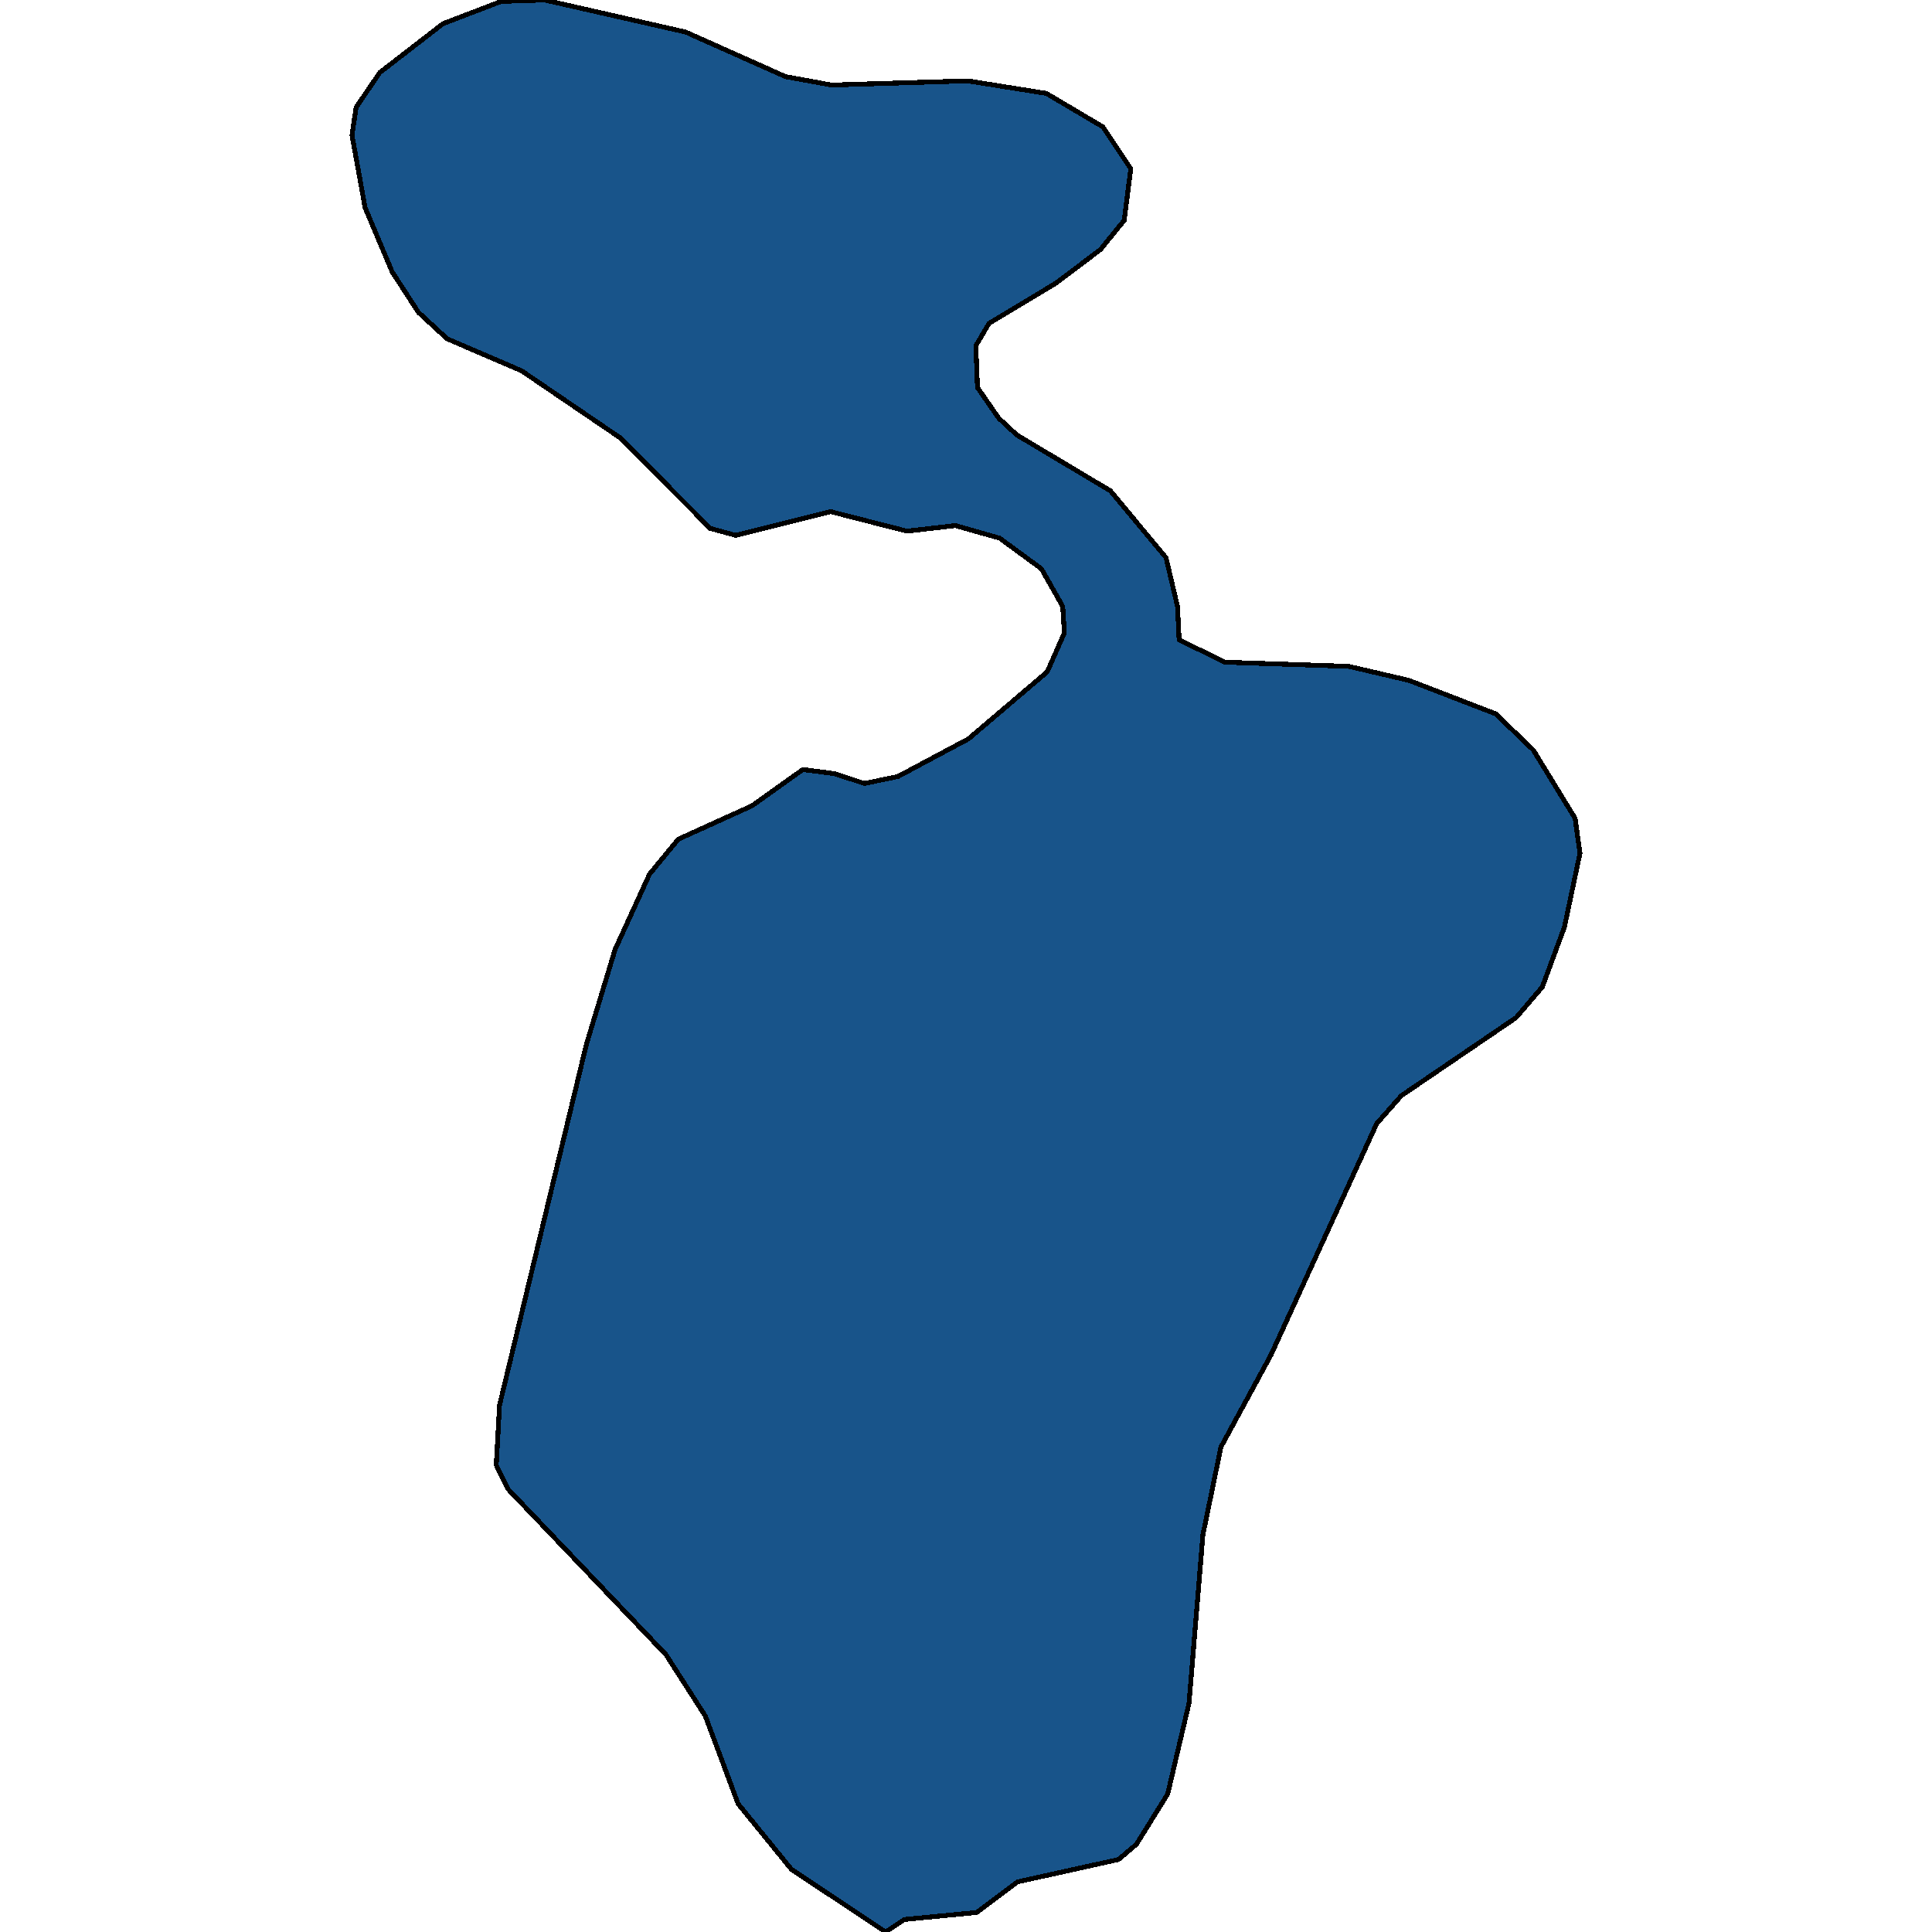 <svg xmlns="http://www.w3.org/2000/svg" width="400" height="400"><path style="stroke: black; fill: #18548a; shape-rendering: crispEdges; stroke-width: 1px;" d="M92.565,70.139L86.624,64.655L81.193,56.285L75.592,43.008L72.877,27.999L73.725,22.226L78.647,15.01L91.716,4.907L103.767,0.289L112.762,0L141.954,6.639L162.661,15.876L172.165,17.607L200.339,16.741L216.633,19.339L228.344,26.267L234.114,34.926L232.757,45.606L227.835,51.667L218.67,58.594L204.752,66.965L202.037,71.583L202.376,80.242L206.789,86.591L210.523,90.055L229.871,101.6L241.413,115.454L243.789,125.555L244.128,132.482L253.633,137.1L279.261,137.966L291.651,140.852L309.642,147.779L317.449,155.283L326.105,169.425L327.123,176.64L323.898,191.936L319.316,204.346L313.885,210.695L290.123,226.856L285.032,232.628L263.137,280.533L252.784,299.58L249.05,317.76L246.165,352.676L241.752,371.433L235.303,381.821L231.569,384.995L210.693,389.612L202.206,395.96L187.271,397.403L183.367,400L163.849,387.015L152.817,373.453L146.028,355.274L137.881,342.577L105.124,308.237L102.748,303.331L103.427,290.922L121.418,216.178L127.358,196.553L134.487,180.969L140.427,173.754L155.702,166.827L166.225,159.323L172.844,160.189L178.954,162.209L185.913,160.766L200.509,152.974L216.803,139.12L220.367,131.039L220.027,125.555L215.615,117.763L206.959,111.413L197.794,108.815L187.78,109.97L171.996,105.929L152.308,110.836L147.046,109.393L128.377,90.632L108.01,76.778Z"></path></svg>